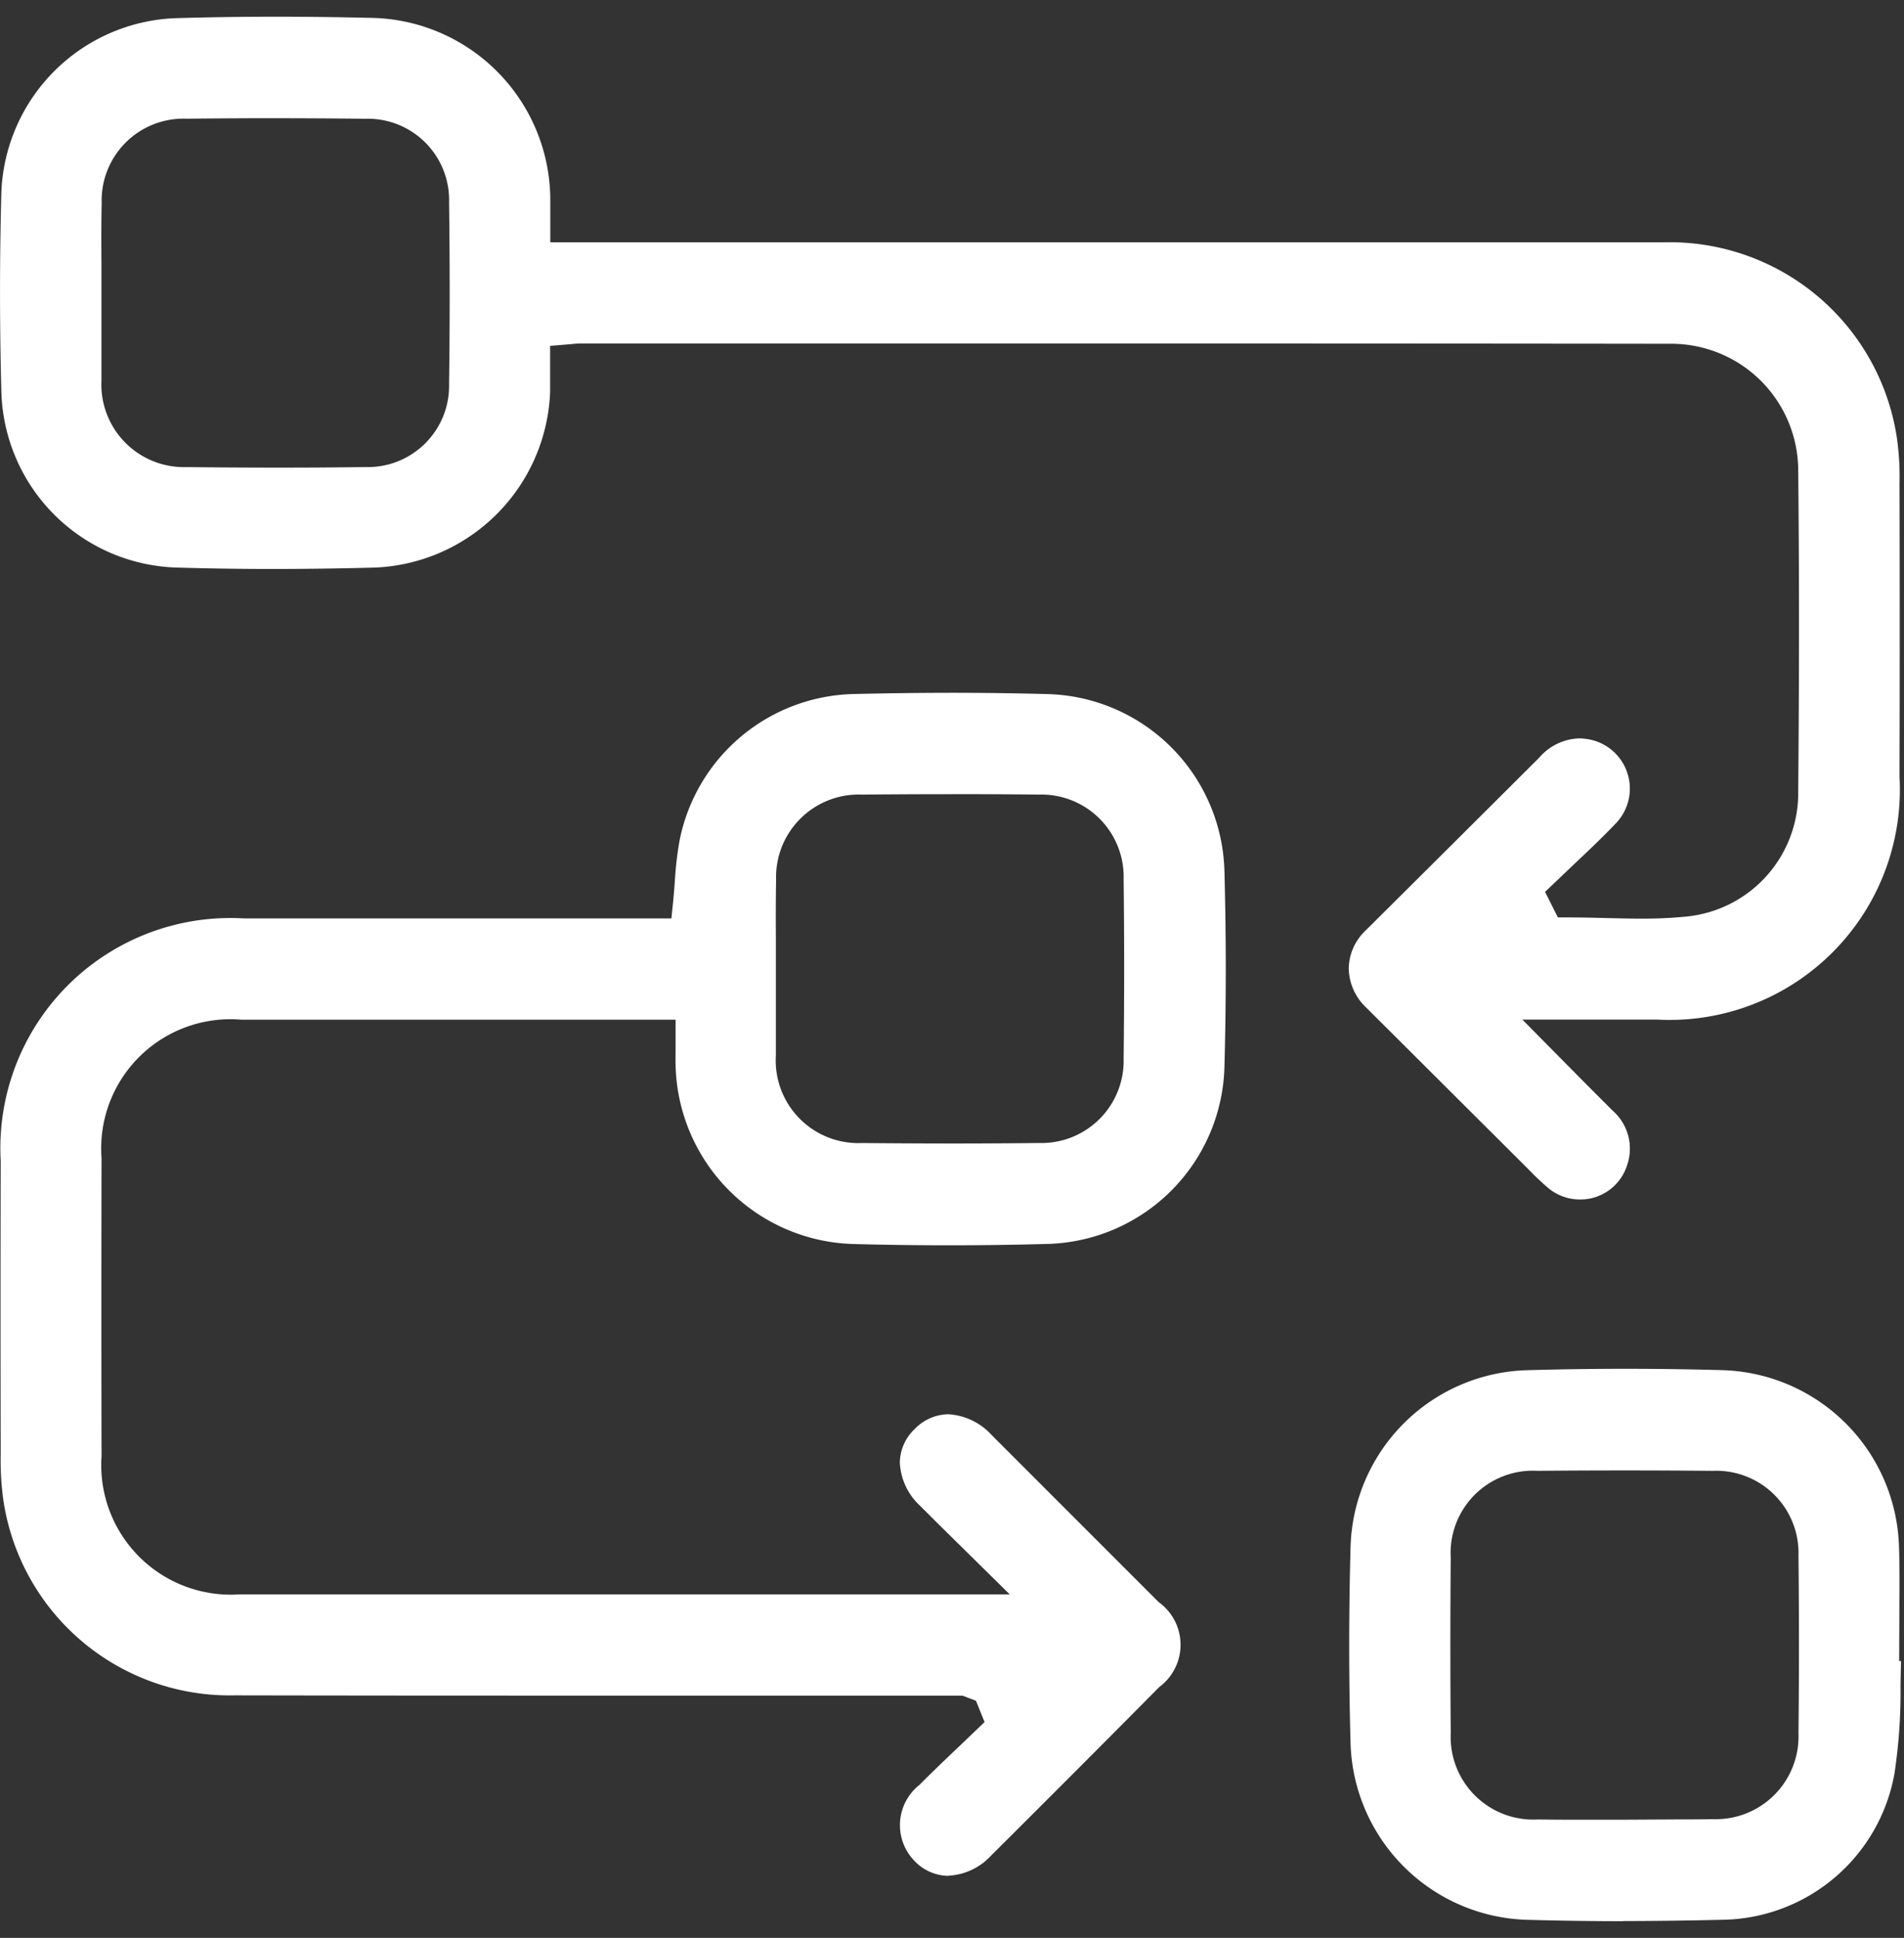 <svg xmlns="http://www.w3.org/2000/svg" xmlns:xlink="http://www.w3.org/1999/xlink" width="57" height="58" viewBox="0 0 57 58">
  <rect x="0" y="0" width="57" height="58" fill="#333333" stroke="none"/>
  <defs>
    <clipPath id="clip-path">
      <rect id="長方形_3761" data-name="長方形 3761" width="56.914" height="57" fill="none"/>
    </clipPath>
  </defs>
  <g id="ico-flow" transform="translate(-1017 -2359)">
    <g id="グループ_13860" data-name="グループ 13860" transform="translate(1017 2359.5)">
      <g id="グループ_13826" data-name="グループ 13826" transform="translate(0 0)" clip-path="url(#clip-path)">
        <path id="パス_7015" data-name="パス 7015" d="M47.3,35.4a1.48,1.48,0,0,1-.955-.347,8.231,8.231,0,0,1-.6-.569l-4.841-4.824a1.65,1.65,0,0,1-.527-1.172,1.6,1.6,0,0,1,.508-1.141l1.978-1.967q1.608-1.6,3.213-3.2a1.649,1.649,0,0,1,1.187-.58c.048,0,.1,0,.144.007a1.5,1.5,0,0,1,1,2.5c-.414.438-.854.853-1.294,1.268l-.859.819.385.764h.311c.356,0,.713.009,1.069.017s.73.019,1.093.019a13.135,13.135,0,0,0,1.393-.064,3.711,3.711,0,0,0,3.328-3.742c.031-3.469.031-6.615,0-9.619a3.8,3.8,0,0,0-3.827-3.78Q41.853,9.779,33.7,9.78l-16.31,0a2.61,2.61,0,0,0-.272.018l-.649.054,0,.776c0,.2,0,.4,0,.6a5.473,5.473,0,0,1-5.272,5.26q-1.467.039-2.937.041t-2.963-.042A5.413,5.413,0,0,1,.041,11.226c-.054-2.006-.053-4.016,0-5.975A5.425,5.425,0,0,1,5.222.045Q6.729,0,8.238,0,9.65,0,11.062.034a5.458,5.458,0,0,1,5.412,5.442c0,.144,0,.289,0,.459v.817l19.6,0q6.868,0,13.736,0A6.878,6.878,0,0,1,56.786,12.6a8.2,8.2,0,0,1,.08,1.365q.012,4.391,0,8.785A6.893,6.893,0,0,1,49.6,30.015H45.574L47,31.458c.451.456.864.872,1.281,1.286a1.511,1.511,0,0,1,.429,1.631A1.467,1.467,0,0,1,47.3,35.4M8.265,3.038q-1.342,0-2.683.015a2.449,2.449,0,0,0-2.538,2.52c-.014.61-.011,1.221-.007,1.833V9.057c0,.612,0,1.224,0,1.837a2.473,2.473,0,0,0,2.54,2.586q1.342.015,2.683.016t2.684-.017a2.433,2.433,0,0,0,2.5-2.492c.024-1.787.024-3.617,0-5.441a2.432,2.432,0,0,0-2.5-2.491q-1.342-.016-2.683-.016" transform="translate(0 0)" fill="#fff"/>
        <path id="パス_7016" data-name="パス 7016" d="M28.392,56.282a1.42,1.42,0,0,1-1.023-.455,1.535,1.535,0,0,1,.151-2.263c.384-.386.779-.762,1.174-1.138l.781-.747-.257-.637-.406-.154-13.225,0q-4.287,0-8.571-.008A6.848,6.848,0,0,1,.1,45.034a8.6,8.6,0,0,1-.079-1.365q-.01-4.393,0-8.787a6.888,6.888,0,0,1,7.271-7.256H20.1l.047-.457c.023-.23.041-.453.057-.672a10,10,0,0,1,.143-1.216,5.443,5.443,0,0,1,5.192-4.37q1.474-.035,2.95-.037,1.445,0,2.891.039a5.442,5.442,0,0,1,5.276,5.305c.053,1.953.053,3.922,0,5.851a5.446,5.446,0,0,1-5.286,5.3q-1.472.041-2.944.041-1.418,0-2.834-.037a5.478,5.478,0,0,1-5.367-5.361c-.006-.172,0-.342,0-.53l0-.825H7.215A3.869,3.869,0,0,0,3.04,34.807q-.01,4.458,0,8.916a3.878,3.878,0,0,0,4.129,4.135l23.06,0-1.49-1.468c-.427-.418-.812-.8-1.194-1.183a1.88,1.88,0,0,1-.607-1.3,1.409,1.409,0,0,1,.447-1,1.424,1.424,0,0,1,1-.44,1.9,1.9,0,0,1,1.3.62q2.5,2.5,5,5a1.574,1.574,0,0,1,.024,2.541q-2.513,2.534-5.041,5.05a1.863,1.863,0,0,1-1.28.6m.1-32.37q-1.344,0-2.686.013a2.475,2.475,0,0,0-2.568,2.557c-.012.609-.009,1.219-.007,1.828v1.626c0,.6,0,1.2,0,1.8a2.473,2.473,0,0,0,2.575,2.617q1.341.013,2.684.014,1.309,0,2.617-.015a2.461,2.461,0,0,0,2.535-2.528q.032-2.689,0-5.376a2.462,2.462,0,0,0-2.539-2.523q-1.309-.015-2.616-.014" transform="translate(0 -0.639)" fill="#fff"/>
        <path id="パス_7017" data-name="パス 7017" d="M49.873,58.278q-1.474,0-2.948-.043a5.449,5.449,0,0,1-5.217-5.23c-.056-1.958-.056-3.969,0-5.974a5.445,5.445,0,0,1,5.2-5.241q1.5-.044,3.007-.045,1.477,0,2.955.042a5.448,5.448,0,0,1,5.255,5.267c.023.669.016,1.341.011,2.011l-.006,1.428.057,0c-.008.247-.012.5-.016.745a16.267,16.267,0,0,1-.184,2.637,5.311,5.311,0,0,1-5.164,4.361q-1.476.036-2.953.038m1.676-3.042c.336,0,.673,0,1.009-.008a2.476,2.476,0,0,0,2.561-2.564q.028-2.657,0-5.313A2.462,2.462,0,0,0,52.543,44.8q-1.309-.013-2.618-.013t-2.619.012a2.462,2.462,0,0,0-2.6,2.6q-.023,2.623,0,5.248a2.473,2.473,0,0,0,2.6,2.587q.5.007,1,.007l1.6,0Z" transform="translate(-1.275 -1.278)" fill="#fff"/>
      </g>
    </g>
    <rect id="長方形_3847" data-name="長方形 3847" width="57" height="58" transform="translate(1017 2359)" fill="none"/>
  </g>
</svg>
